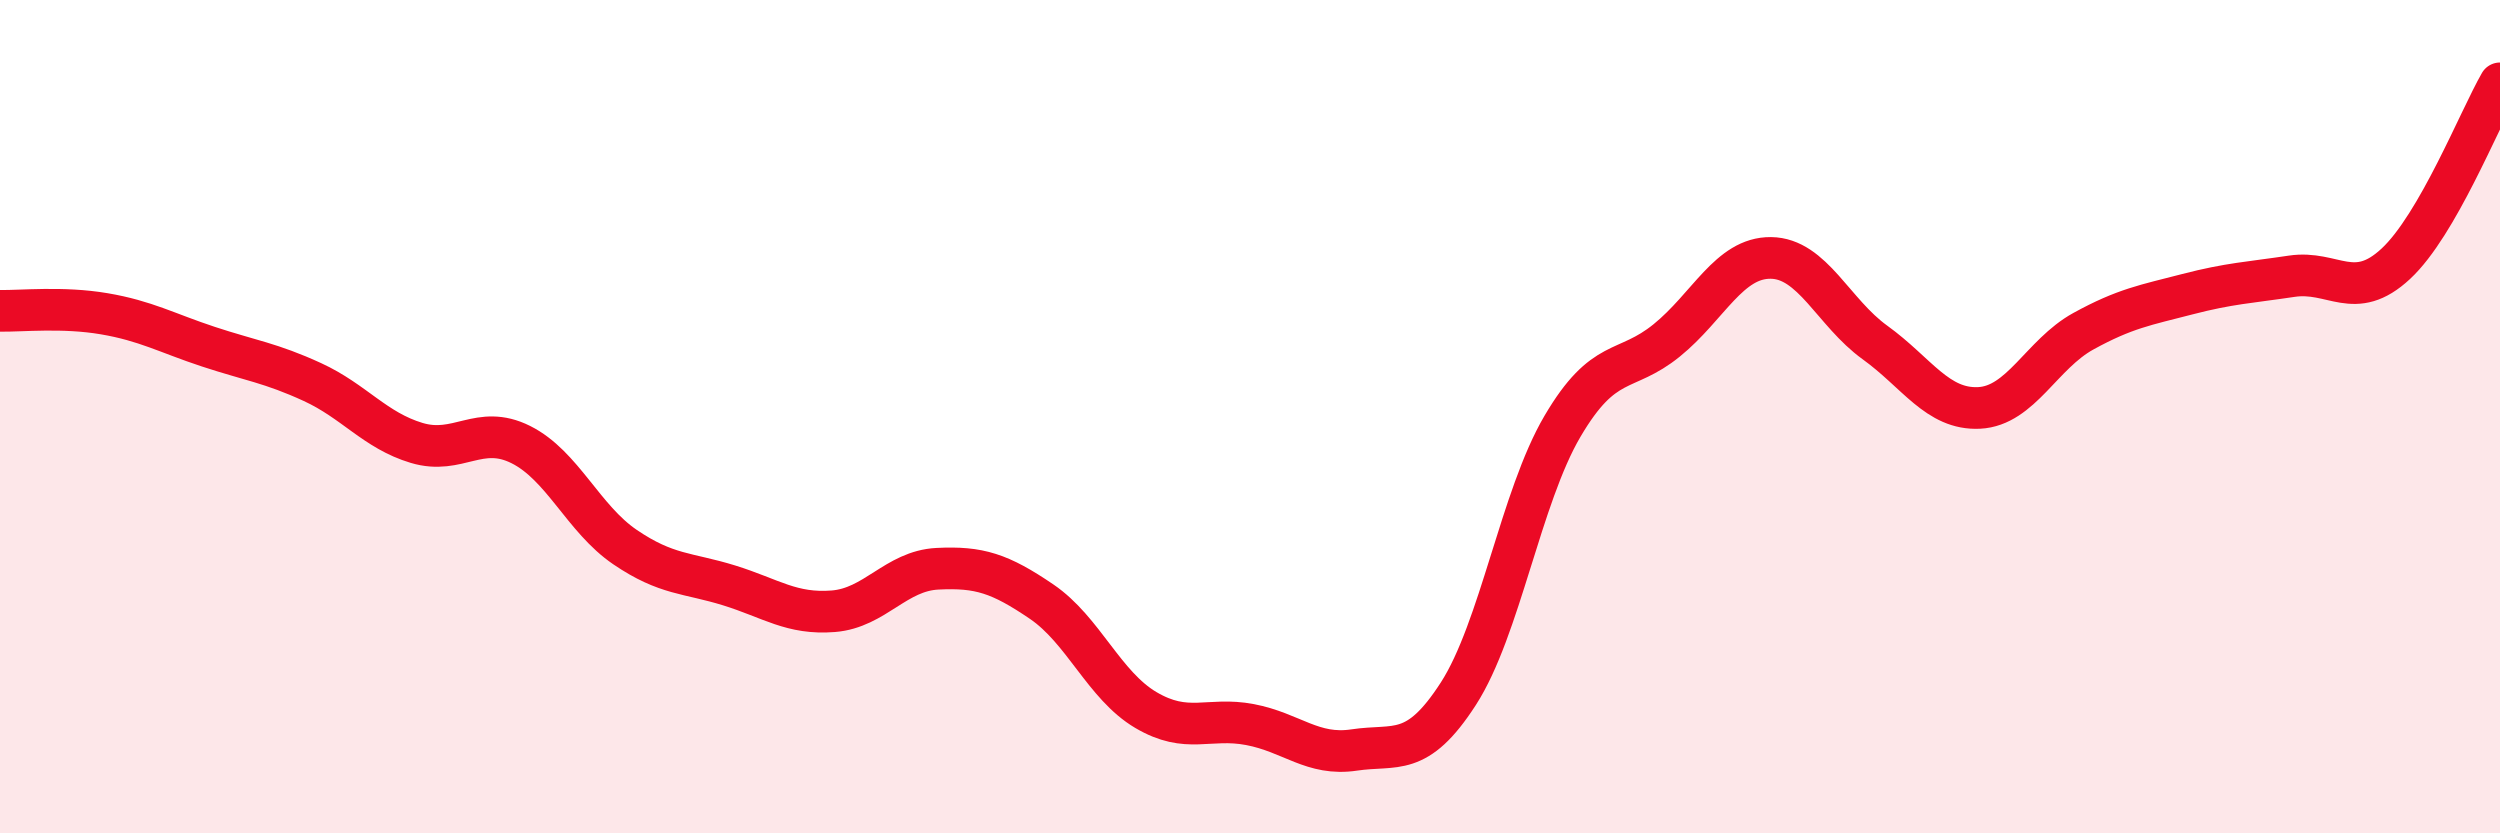 
    <svg width="60" height="20" viewBox="0 0 60 20" xmlns="http://www.w3.org/2000/svg">
      <path
        d="M 0,7.46 C 0.5,7.47 1.5,7.36 2.5,7.53 C 3.5,7.7 4,7.99 5,8.32 C 6,8.65 6.5,8.71 7.5,9.17 C 8.5,9.63 9,10.33 10,10.63 C 11,10.93 11.5,10.17 12.5,10.67 C 13.5,11.17 14,12.45 15,13.13 C 16,13.81 16.5,13.74 17.5,14.05 C 18.5,14.36 19,14.75 20,14.67 C 21,14.59 21.5,13.7 22.5,13.65 C 23.5,13.6 24,13.76 25,14.44 C 26,15.12 26.5,16.45 27.5,17.04 C 28.5,17.63 29,17.2 30,17.39 C 31,17.58 31.5,18.15 32.5,18 C 33.5,17.85 34,18.2 35,16.65 C 36,15.1 36.5,11.93 37.5,10.23 C 38.5,8.53 39,8.98 40,8.17 C 41,7.36 41.5,6.18 42.5,6.19 C 43.5,6.2 44,7.5 45,8.22 C 46,8.94 46.5,9.84 47.5,9.79 C 48.5,9.74 49,8.5 50,7.95 C 51,7.4 51.5,7.32 52.5,7.06 C 53.5,6.8 54,6.78 55,6.63 C 56,6.48 56.5,7.26 57.5,6.33 C 58.5,5.4 59.5,2.87 60,2L60 20L0 20Z"
        fill="#EB0A25"
        opacity="0.1"
        stroke-linecap="round"
        stroke-linejoin="round"
      />
      <path
        d="M 0,7.46 C 0.5,7.47 1.5,7.36 2.5,7.53 C 3.5,7.7 4,7.99 5,8.32 C 6,8.65 6.5,8.71 7.5,9.17 C 8.5,9.63 9,10.33 10,10.63 C 11,10.93 11.5,10.17 12.5,10.67 C 13.5,11.17 14,12.45 15,13.13 C 16,13.81 16.5,13.74 17.5,14.05 C 18.5,14.36 19,14.75 20,14.67 C 21,14.59 21.5,13.7 22.5,13.65 C 23.5,13.6 24,13.76 25,14.44 C 26,15.12 26.5,16.45 27.5,17.04 C 28.5,17.63 29,17.2 30,17.39 C 31,17.58 31.5,18.15 32.5,18 C 33.5,17.85 34,18.2 35,16.65 C 36,15.1 36.5,11.93 37.5,10.23 C 38.5,8.53 39,8.98 40,8.17 C 41,7.36 41.5,6.18 42.5,6.19 C 43.5,6.2 44,7.5 45,8.22 C 46,8.94 46.5,9.84 47.5,9.79 C 48.5,9.74 49,8.5 50,7.95 C 51,7.4 51.5,7.32 52.5,7.06 C 53.5,6.8 54,6.78 55,6.63 C 56,6.48 56.5,7.26 57.5,6.33 C 58.5,5.4 59.5,2.87 60,2"
        stroke="#EB0A25"
        stroke-width="1"
        fill="none"
        stroke-linecap="round"
        stroke-linejoin="round"
      />
    </svg>
  